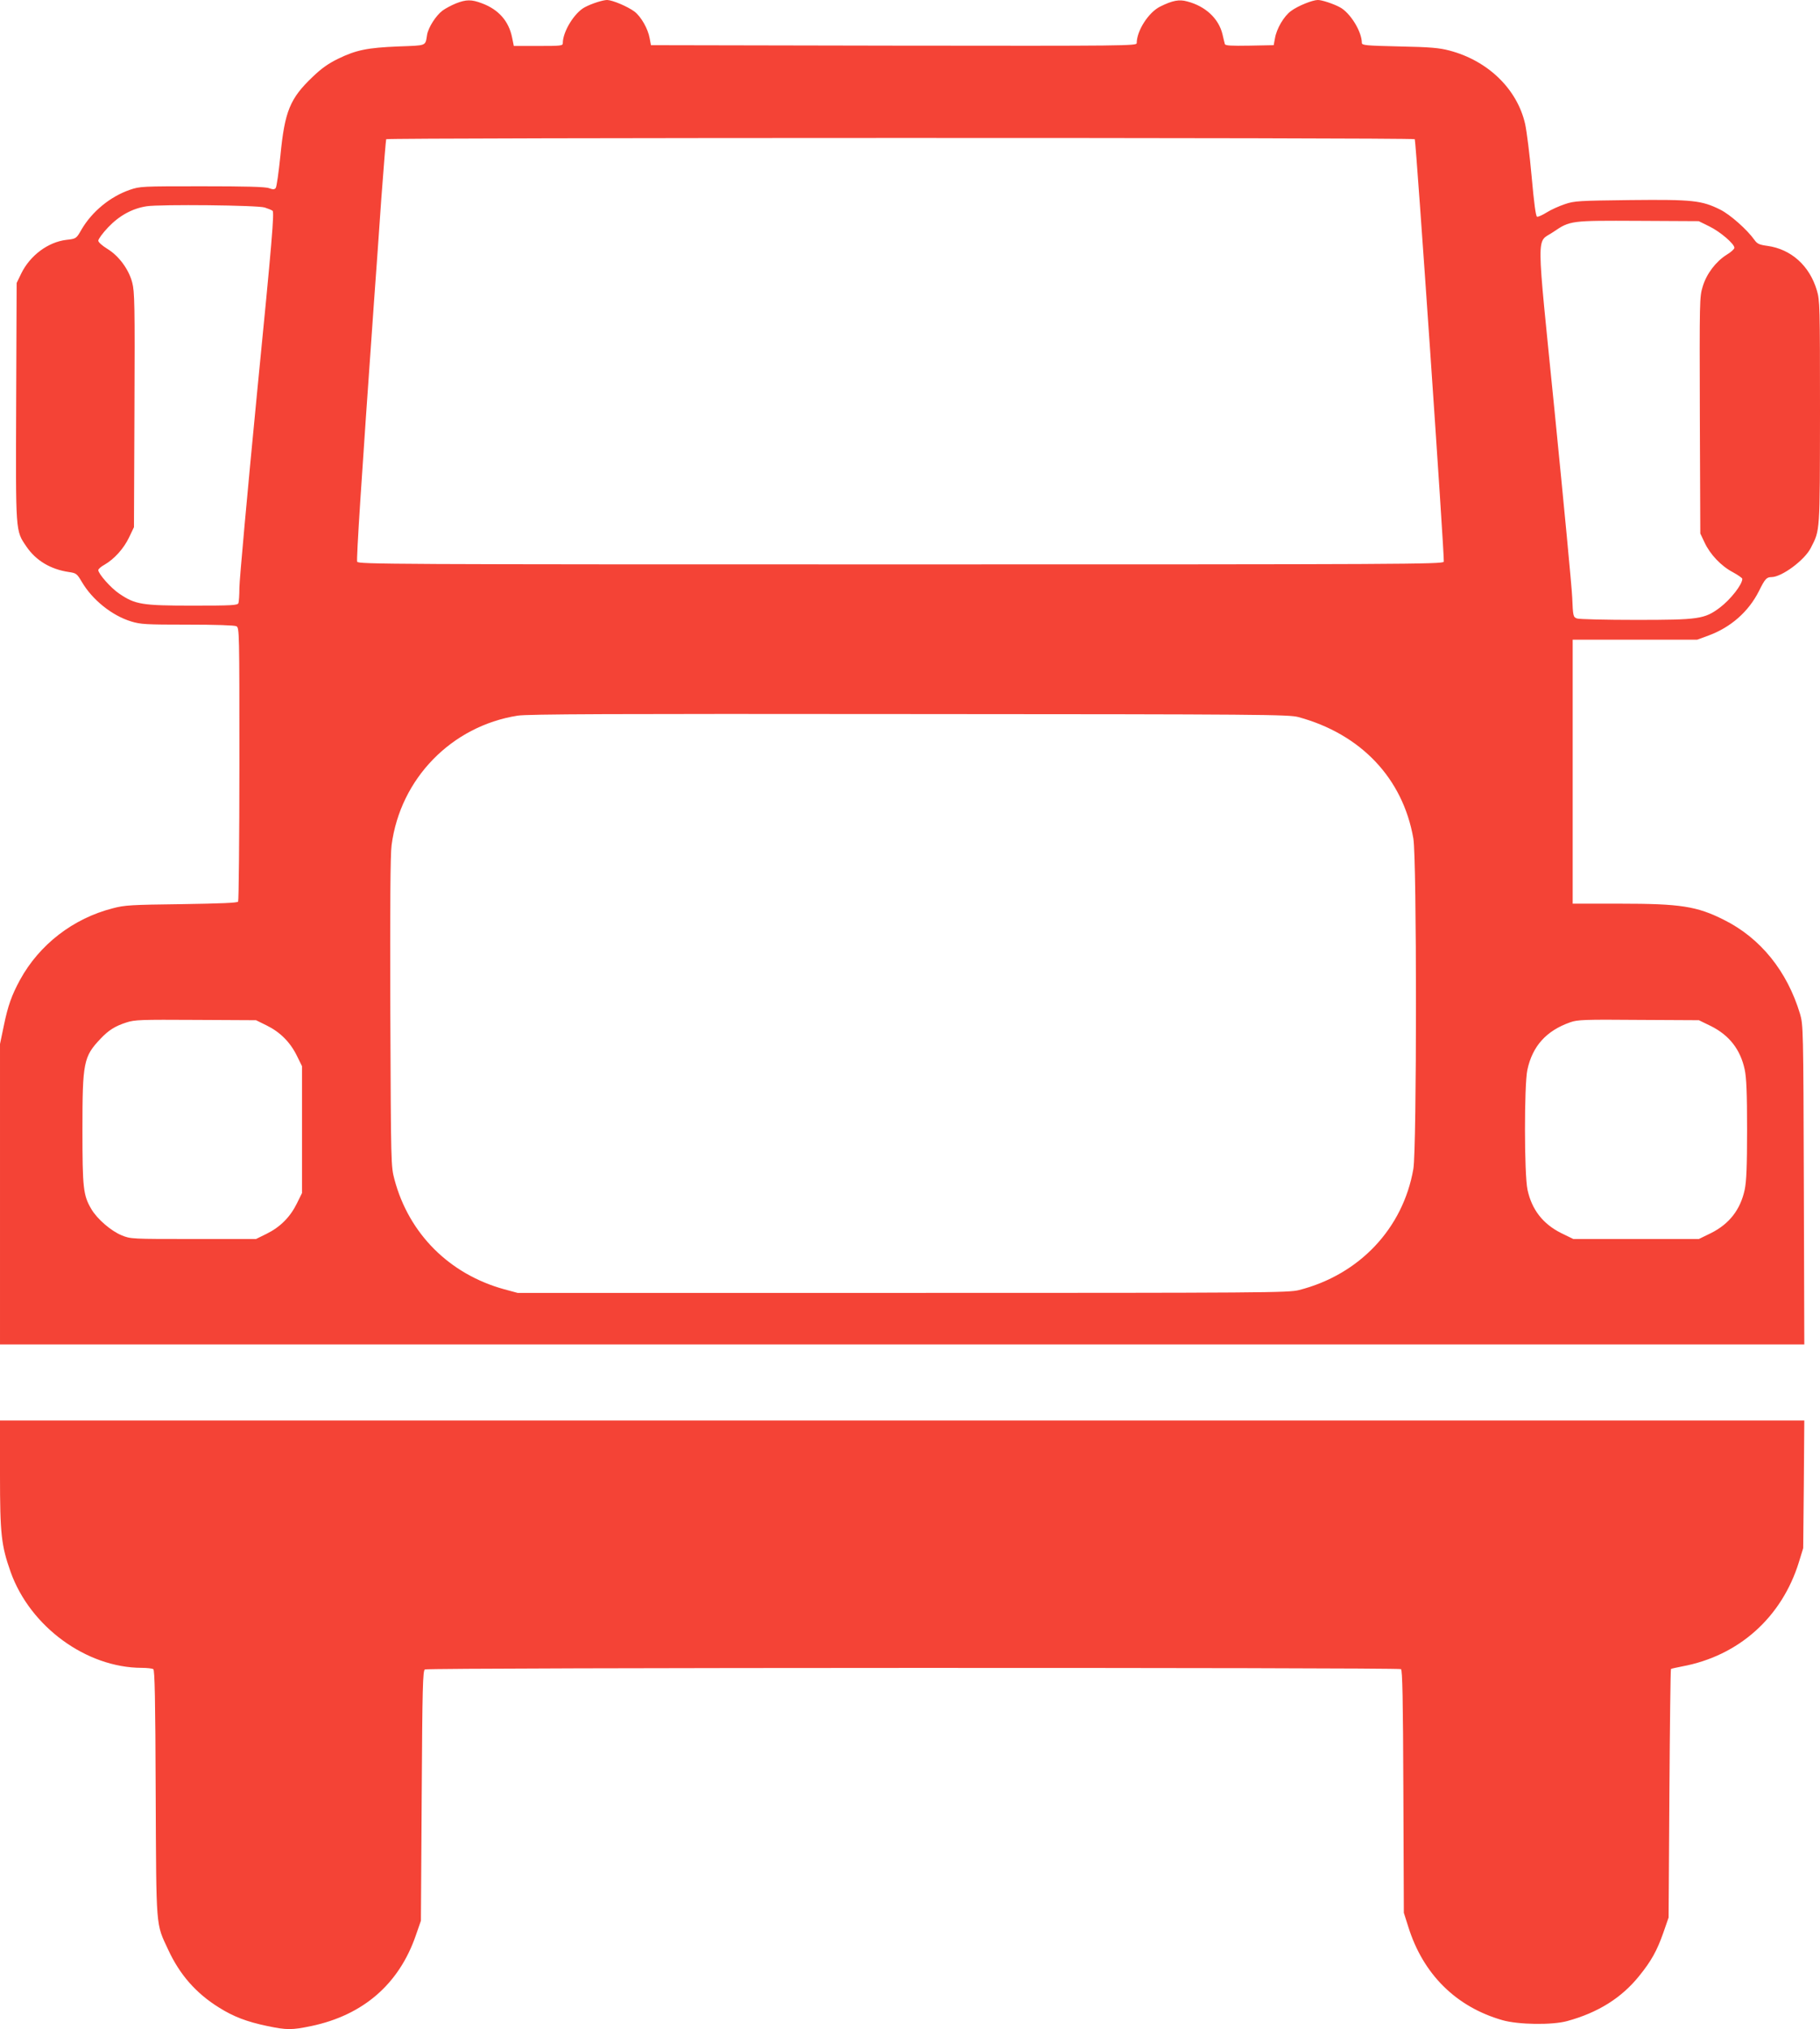 <?xml version="1.0" standalone="no"?>
<!DOCTYPE svg PUBLIC "-//W3C//DTD SVG 20010904//EN"
 "http://www.w3.org/TR/2001/REC-SVG-20010904/DTD/svg10.dtd">
<svg version="1.0" xmlns="http://www.w3.org/2000/svg"
 width="1148pt" height="1280pt" viewBox="0 0 1148 1280"
 preserveAspectRatio="xMidYMid meet">
<g transform="translate(0,1280) scale(0.1,-0.1)"
fill="#f44336" stroke="none">
<path d="M2875 12778 c-27 -11 -65 -31 -84 -45 -42 -32 -89 -106 -97 -152 -12
-73 1 -67 -182 -74 -194 -8 -265 -22 -380 -78 -61 -30 -104 -60 -160 -114
-143 -136 -176 -217 -203 -494 -11 -107 -24 -200 -30 -207 -8 -10 -17 -10 -42
-1 -23 9 -148 12 -422 12 -383 0 -391 0 -458 -23 -123 -43 -237 -137 -303
-250 -33 -58 -34 -58 -96 -65 -115 -14 -228 -98 -284 -212 l-29 -60 -3 -749
c-3 -834 -5 -811 65 -914 60 -88 152 -143 267 -160 47 -7 51 -10 82 -62 66
-113 190 -213 312 -250 58 -18 93 -20 354 -20 180 0 297 -4 309 -10 19 -10 19
-31 19 -868 0 -471 -4 -862 -8 -869 -5 -8 -107 -12 -357 -16 -317 -4 -358 -6
-433 -26 -251 -64 -464 -229 -586 -452 -52 -96 -76 -162 -102 -289 l-24 -115
0 -947 0 -948 5690 0 5691 0 -3 1008 c-3 988 -4 1008 -24 1077 -81 269 -249
478 -480 593 -171 86 -274 102 -656 102 l-298 0 0 833 0 832 392 0 393 0 71
26 c141 52 253 150 319 281 38 77 48 88 80 88 65 1 208 107 247 184 59 116 57
88 58 855 0 673 -1 707 -20 770 -46 155 -162 259 -311 280 -52 7 -65 13 -82
37 -46 65 -154 161 -217 192 -117 58 -173 64 -565 60 -327 -4 -354 -5 -415
-26 -36 -12 -87 -35 -114 -52 -27 -17 -54 -29 -61 -27 -8 4 -19 87 -34 254
-12 136 -31 285 -41 331 -50 220 -234 399 -477 463 -65 17 -119 22 -315 26
-214 5 -238 7 -238 23 0 71 -74 191 -140 225 -42 22 -112 45 -137 45 -34 0
-126 -37 -169 -69 -45 -32 -92 -112 -102 -173 l-8 -43 -152 -3 c-117 -2 -153
0 -156 10 -2 7 -9 35 -15 62 -24 99 -107 177 -223 207 -50 14 -92 6 -169 -32
-74 -36 -149 -153 -149 -231 0 -17 -56 -18 -1532 -16 l-1532 3 -8 43 c-10 59
-54 137 -96 169 -43 32 -138 72 -172 73 -27 0 -96 -22 -140 -45 -66 -34 -140
-154 -140 -227 0 -17 -12 -18 -154 -18 l-155 0 -11 54 c-21 103 -85 176 -190
215 -66 25 -99 25 -165 -1z m6049 -856 c8 -14 189 -2649 183 -2665 -6 -16
-253 -17 -3427 -17 -3228 0 -3421 1 -3427 17 -6 15 26 510 107 1653 11 146 31
431 45 635 15 203 29 373 31 377 7 10 6481 11 6488 0z m-7254 -431 c19 -6 41
-15 49 -20 12 -8 -2 -181 -98 -1153 -61 -628 -111 -1180 -111 -1225 0 -45 -3
-88 -6 -97 -5 -14 -40 -16 -289 -16 -319 0 -362 7 -462 75 -53 35 -133 126
-133 149 0 7 17 22 39 34 61 35 121 101 155 172 l31 65 3 740 c3 668 1 746
-14 803 -22 84 -85 169 -158 213 -32 20 -56 41 -56 51 0 10 27 47 61 83 71 75
153 120 244 134 86 13 701 7 745 -8z m9112 -119 c68 -33 158 -110 158 -135 0
-8 -22 -28 -49 -44 -68 -43 -127 -120 -151 -201 -20 -65 -20 -88 -18 -812 l3
-745 27 -57 c35 -75 104 -148 178 -187 33 -18 60 -37 60 -42 0 -36 -74 -130
-141 -181 -97 -73 -134 -78 -529 -78 -192 0 -360 4 -373 9 -24 9 -25 14 -30
133 -3 68 -53 591 -110 1163 -119 1189 -118 1067 -9 1142 106 72 108 72 537
70 l380 -2 67 -33z m-2592 -3095 c394 -107 659 -386 725 -766 22 -125 22
-1958 0 -2084 -65 -375 -340 -667 -721 -764 -65 -17 -212 -18 -2499 -18
l-2430 0 -85 23 c-345 95 -601 350 -692 693 -22 84 -22 88 -26 1054 -2 668 0
996 8 1054 55 420 378 751 795 817 63 10 591 12 2470 10 2245 -1 2394 -3 2455
-19z m-6508 -1945 c85 -42 148 -105 190 -190 l33 -67 0 -400 0 -400 -33 -67
c-42 -85 -105 -148 -190 -190 l-67 -33 -395 0 c-390 0 -396 0 -452 23 -67 27
-155 103 -192 166 -51 87 -56 131 -56 501 0 425 7 460 114 573 51 54 92 80
164 103 52 17 92 18 437 16 l380 -2 67 -33z m9110 -4 c116 -58 186 -148 213
-274 11 -52 15 -146 15 -379 0 -233 -4 -327 -15 -379 -27 -126 -97 -216 -213
-274 l-76 -37 -396 0 -396 0 -76 37 c-116 58 -186 148 -213 274 -21 97 -21
660 -1 755 32 151 120 248 271 301 45 16 89 18 431 15 l380 -2 76 -37z"/>
<path d="M0 3497 c0 -373 8 -445 67 -612 123 -345 477 -604 827 -605 34 0 66
-4 73 -8 9 -6 13 -192 15 -782 4 -867 0 -819 79 -988 73 -158 176 -275 321
-365 91 -57 174 -89 303 -116 124 -26 156 -26 280 0 326 69 551 264 657 569
l33 95 5 788 c4 686 7 789 20 797 18 12 6139 13 6157 2 9 -6 13 -190 15 -772
l3 -765 28 -88 c93 -299 301 -505 593 -589 101 -29 314 -32 409 -6 194 53 342
145 454 284 77 95 113 160 153 274 l33 95 5 782 c3 430 7 783 10 786 3 2 34 9
70 16 357 66 629 309 737 658 l27 88 4 403 3 402 -5690 0 -5691 0 0 -343z"/>
</g>
</svg>
